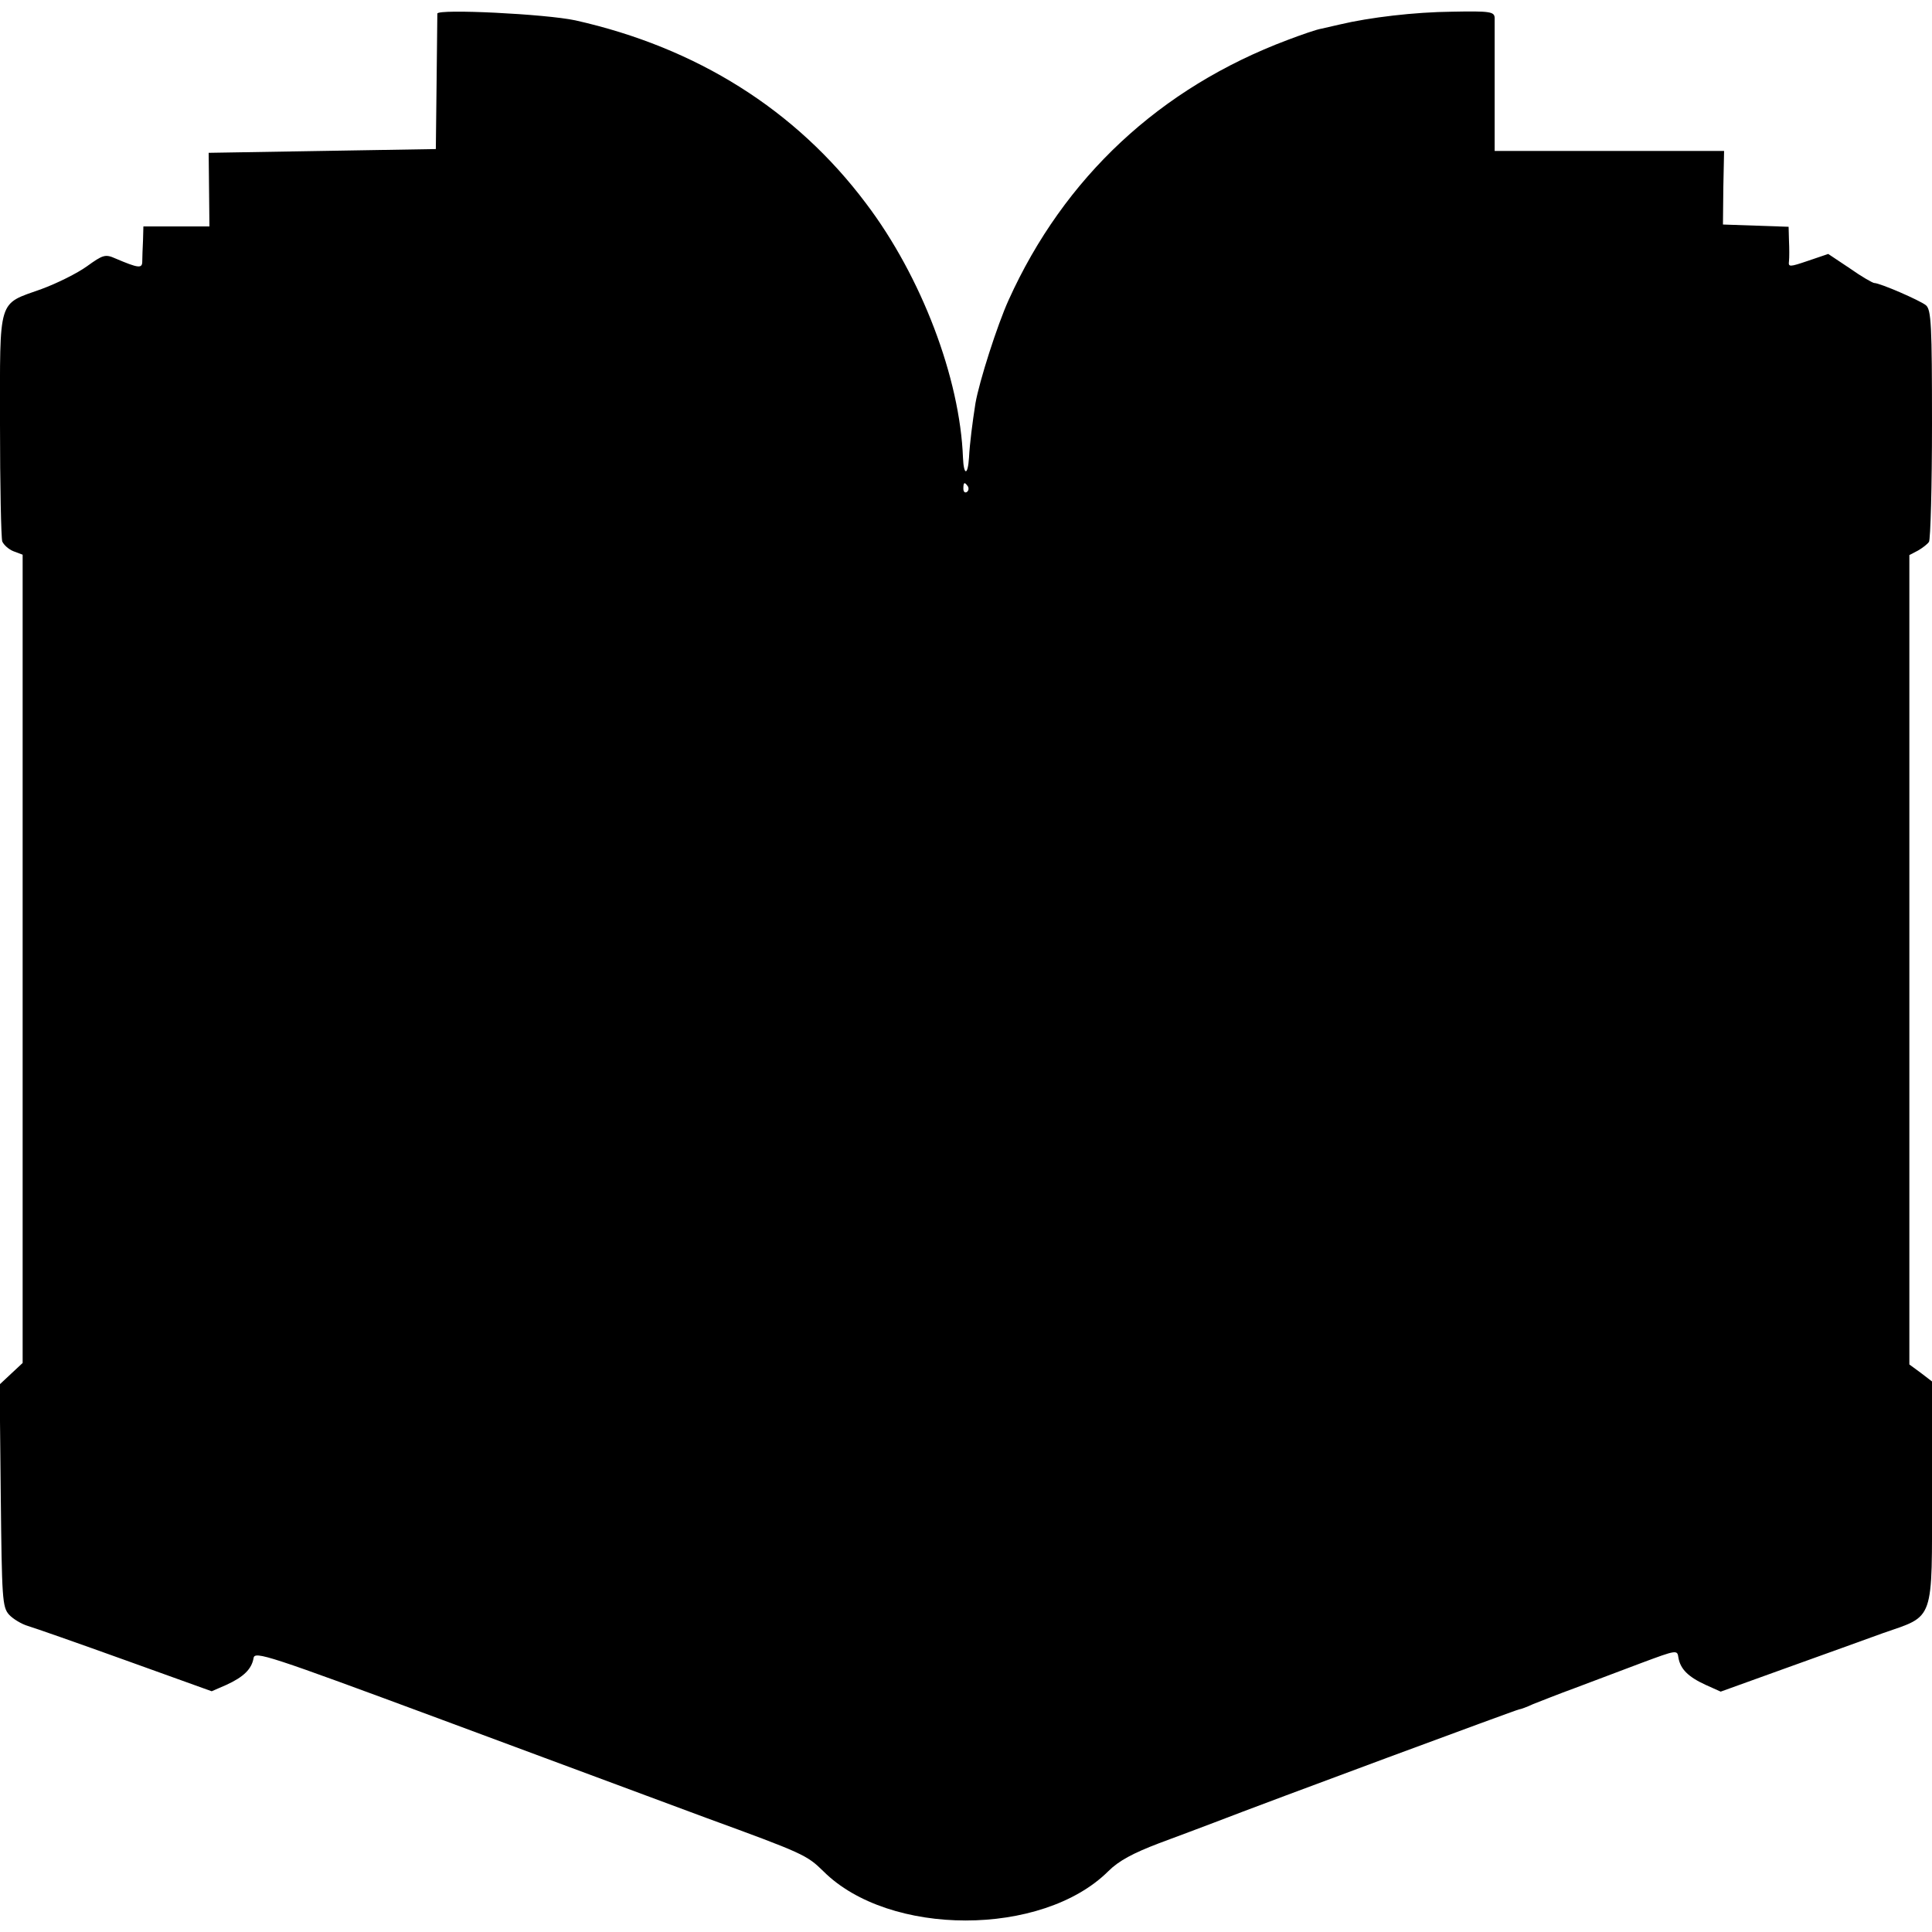 <?xml version="1.0" standalone="no"?>
<!DOCTYPE svg PUBLIC "-//W3C//DTD SVG 20010904//EN"
 "http://www.w3.org/TR/2001/REC-SVG-20010904/DTD/svg10.dtd">
<svg version="1.0" xmlns="http://www.w3.org/2000/svg"
 width="512pt" height="512pt" viewBox="0 0 512 512"
 preserveAspectRatio="xMidYMid meet">
<g transform="translate(0,512) scale(0.1,-0.1)"
fill="#000000" stroke="none">
<path d="M1159 5084 c0 -5 -1 -88 -2 -184 l-2 -175 -301 -5 -301 -5 1 -97 1
-98 -87 0 -88 0 -1 -37 c-1 -21 -2 -46 -2 -56 0 -19 -10 -18 -71 8 -27 12 -33
10 -76 -21 -25 -18 -79 -45 -120 -60 -117 -42 -110 -19 -110 -359 0 -161 3
-301 6 -310 4 -9 17 -21 30 -26 l24 -9 0 -1071 0 -1071 -30 -28 -31 -29 3
-294 c3 -273 4 -296 22 -316 10 -11 33 -25 50 -30 17 -5 134 -46 259 -91 l228
-82 39 17 c46 21 67 42 72 71 3 19 37 8 498 -163 272 -101 587 -218 700 -260
260 -95 268 -99 312 -142 174 -174 580 -174 755 0 28 28 66 48 134 74 52 19
117 44 144 54 155 60 806 301 811 301 3 0 20 6 37 14 18 7 68 27 112 43 44 17
123 46 175 66 94 35 95 35 98 14 5 -30 26 -51 72 -72 l40 -18 172 62 c95 34
211 76 258 93 138 48 130 26 130 373 l0 294 -30 23 -30 22 0 1073 0 1072 23
12 c12 7 25 17 29 23 4 6 8 147 8 312 0 262 -2 303 -16 315 -16 13 -122 59
-137 59 -4 0 -34 17 -65 39 l-57 38 -53 -18 c-50 -17 -53 -17 -51 -1 1 9 1 34
0 54 l-1 37 -87 3 -87 3 1 98 2 97 -304 0 -304 0 0 168 c0 92 0 175 0 185 -1
16 -12 18 -113 16 -99 -1 -218 -15 -298 -34 -14 -3 -35 -8 -48 -11 -13 -2 -53
-16 -90 -30 -338 -127 -592 -364 -739 -689 -30 -66 -78 -216 -88 -274 -8 -51
-15 -106 -17 -143 -3 -49 -14 -49 -16 -1 -8 211 -110 480 -257 674 -186 248
-449 413 -770 485 -79 17 -365 31 -366 18z m1406 -1253 c3 -5 2 -12 -3 -15 -5
-3 -9 1 -9 9 0 17 3 19 12 6z"/>
</g>
</svg>
